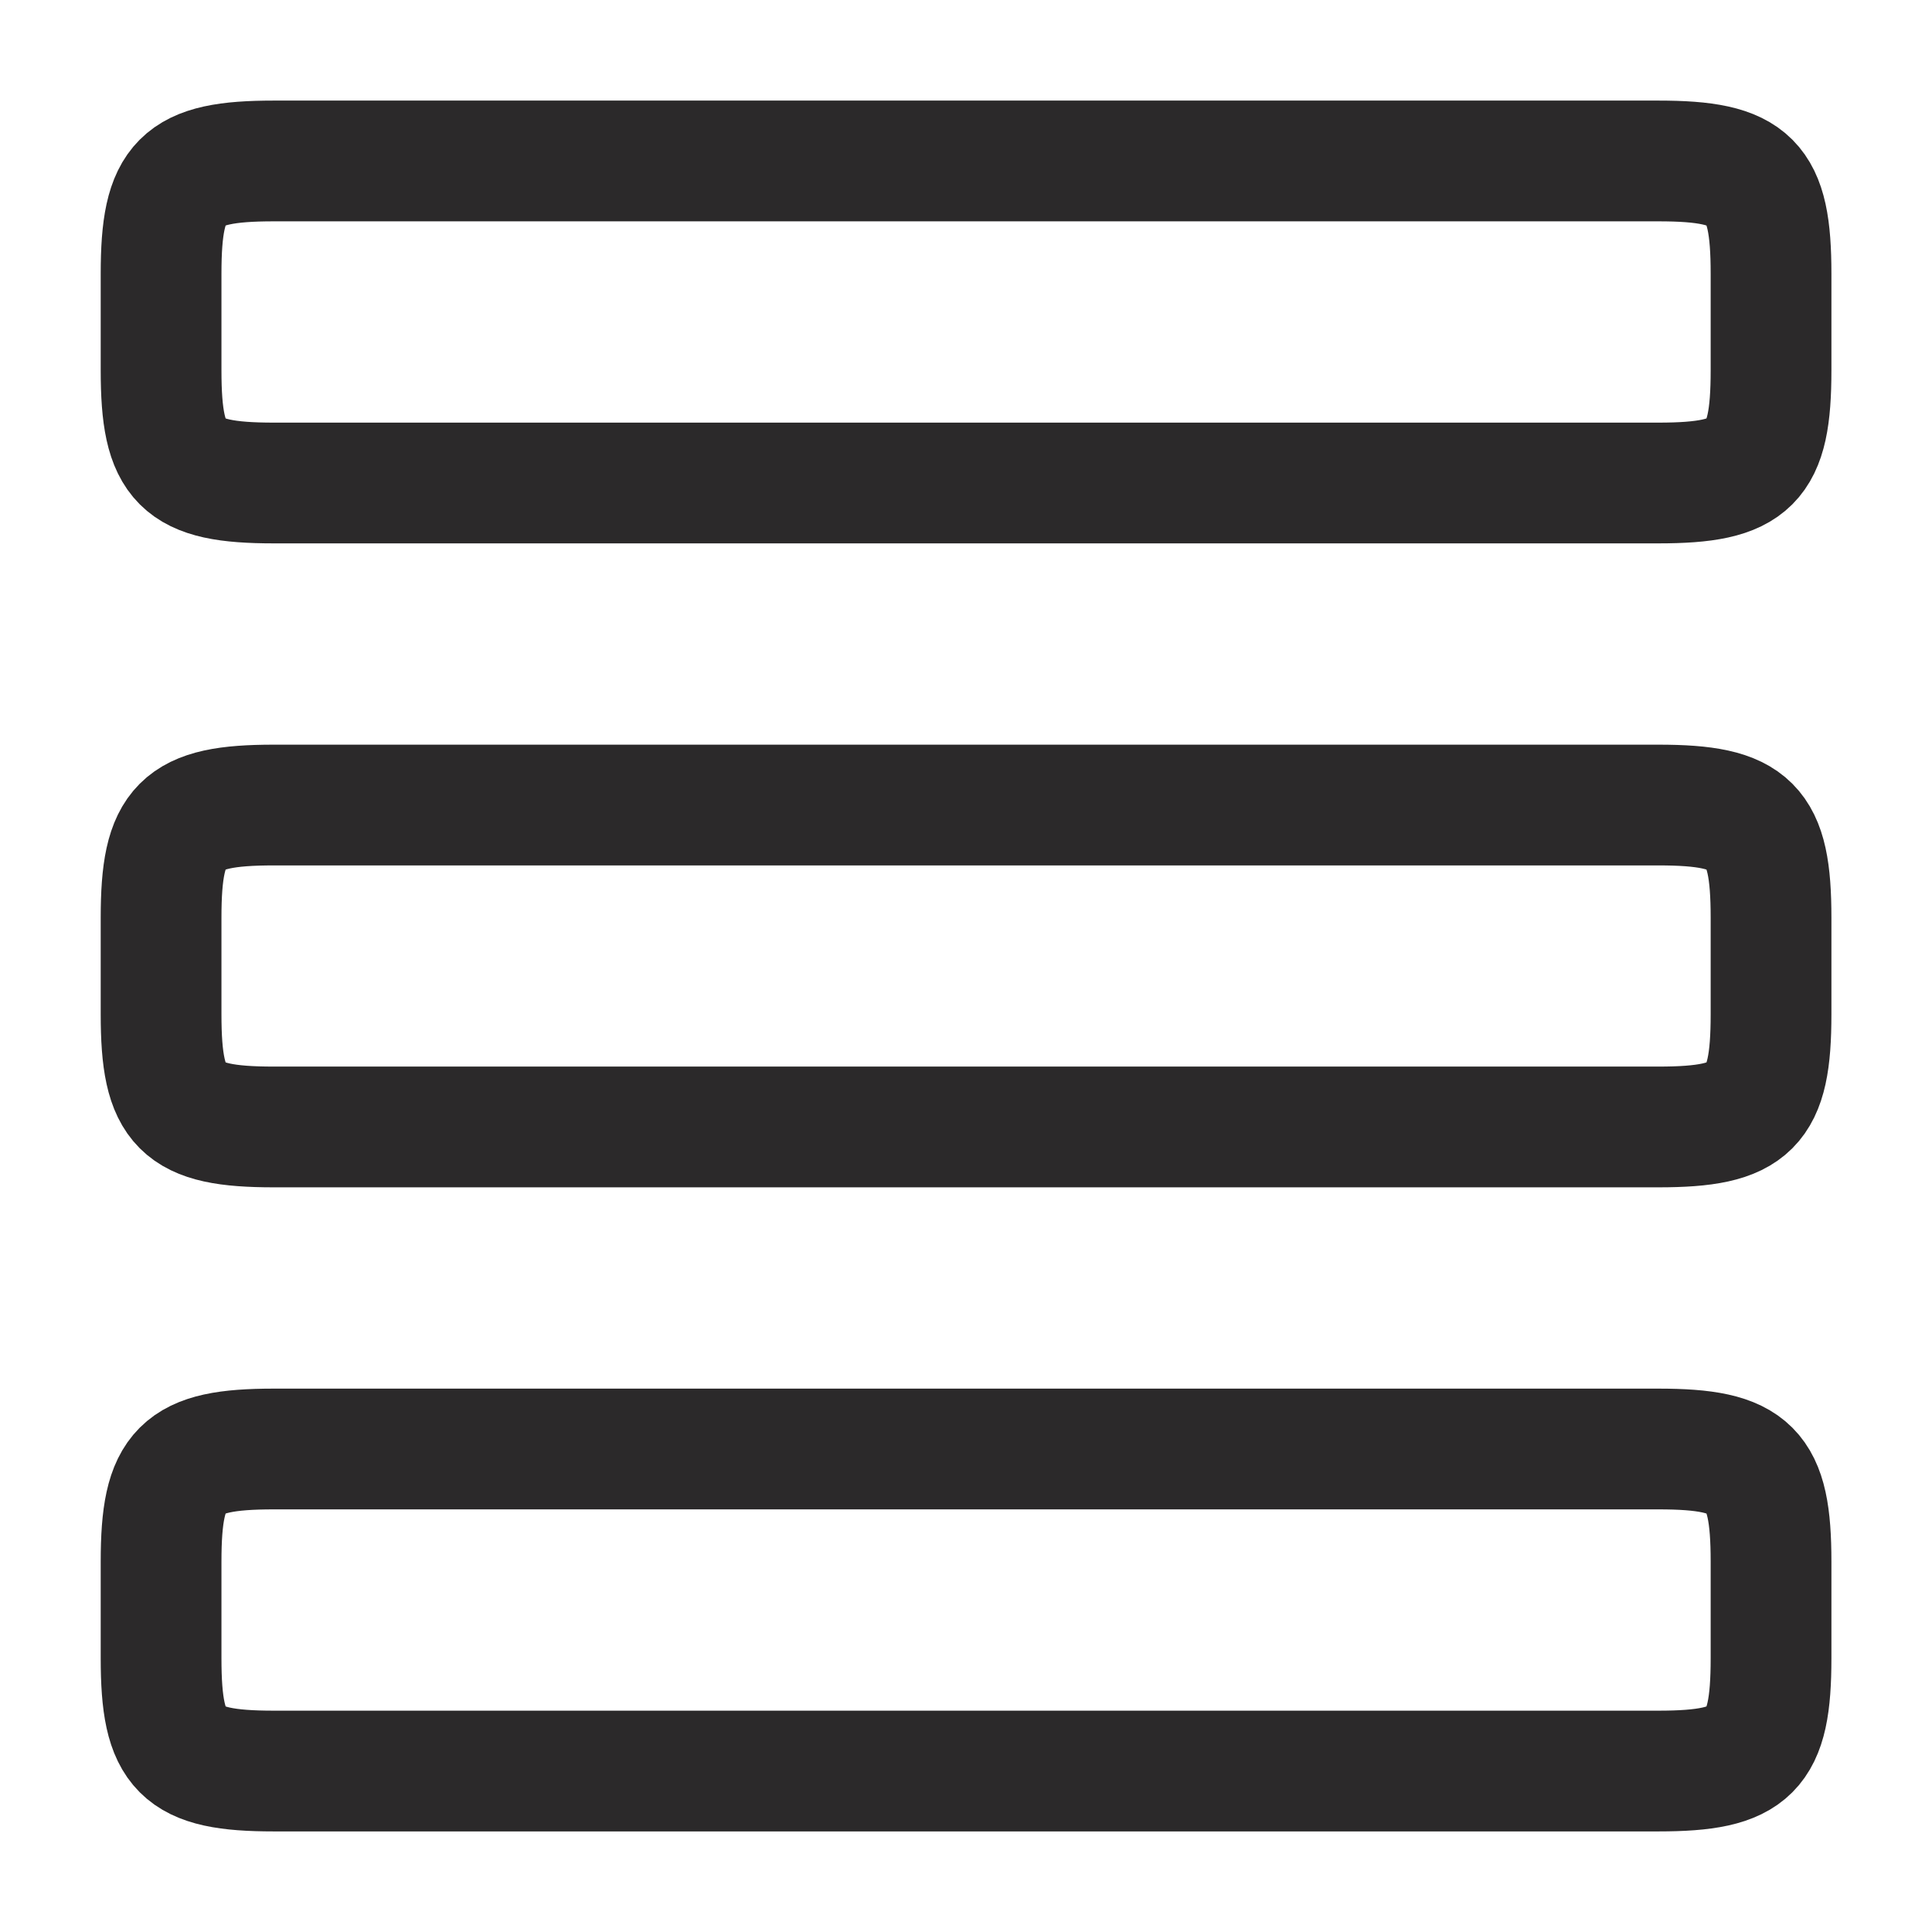 <svg width="16" height="16" viewBox="0 0 16 16" fill="none" xmlns="http://www.w3.org/2000/svg">
<g clip-path="url(#clip0_2991_3502)">
<path d="M1.334 7.6C1.334 6.828 1.495 6.667 2.267 6.667H13.734C14.506 6.667 14.667 6.828 14.667 7.6V8.4C14.667 9.172 14.506 9.333 13.734 9.333H2.267C1.495 9.333 1.334 9.172 1.334 8.4V7.6Z" stroke="#2B292A" stroke-linecap="round"/>
<path d="M1.334 2.267C1.334 1.494 1.495 1.333 2.267 1.333H13.734C14.506 1.333 14.667 1.494 14.667 2.267V3.067C14.667 3.839 14.506 4 13.734 4H2.267C1.495 4 1.334 3.839 1.334 3.067V2.267Z" stroke="#2B292A" stroke-linecap="round"/>
<path d="M1.334 12.933C1.334 12.161 1.495 12 2.267 12H13.734C14.506 12 14.667 12.161 14.667 12.933V13.733C14.667 14.505 14.506 14.667 13.734 14.667H2.267C1.495 14.667 1.334 14.505 1.334 13.733V12.933Z" stroke="#2B292A" stroke-linecap="round"/>
</g>
<defs>
<clipPath id="clip0_2991_3502">
<rect width="16" height="16" fill="white"/>
</clipPath>
</defs>
</svg>

